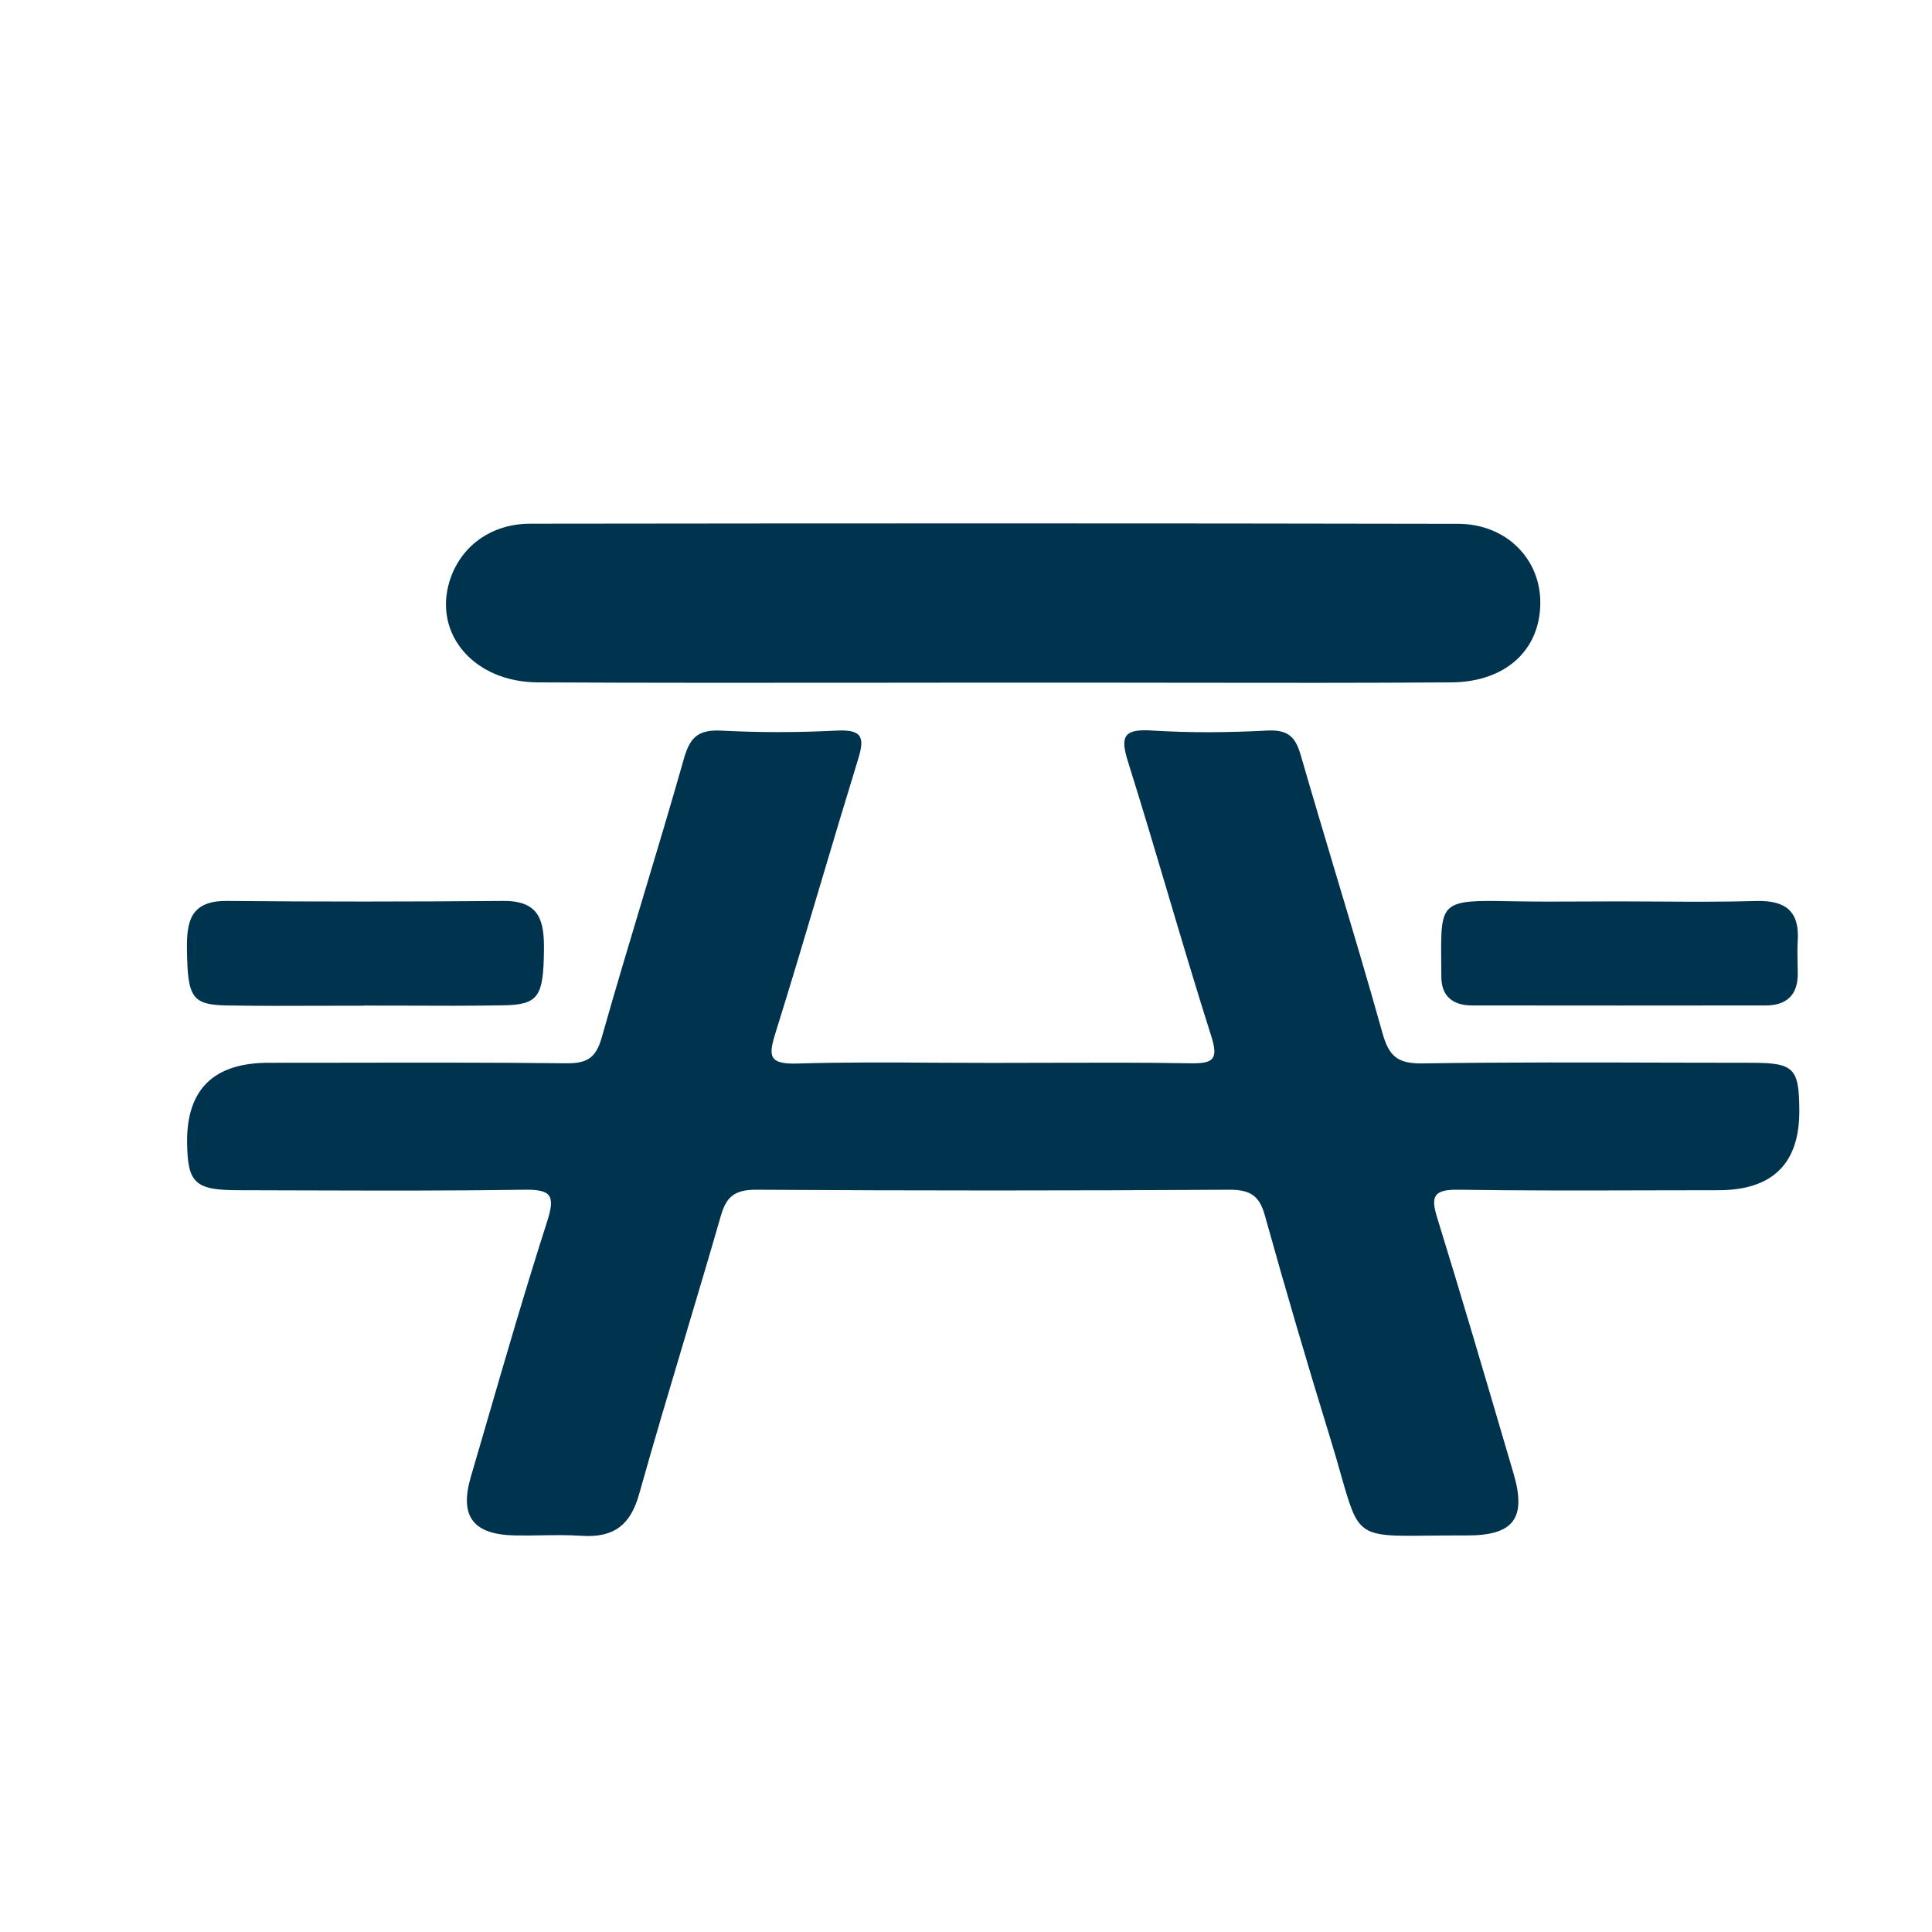 <svg xmlns="http://www.w3.org/2000/svg" fill="none" viewBox="0 0 31 31" height="31" width="31">
<path fill="#00344E" d="M13.806 10.955H13.806H13.806C14.496 10.954 15.186 10.953 15.877 10.953H17.337C17.92 10.953 18.504 10.954 19.087 10.955C20.488 10.957 21.889 10.959 23.29 10.949C24.163 10.943 24.715 10.424 24.715 9.67C24.717 8.967 24.167 8.405 23.394 8.405C18.433 8.395 13.471 8.397 8.511 8.403C7.866 8.403 7.379 8.779 7.211 9.333C6.956 10.18 7.609 10.945 8.631 10.949C10.357 10.958 12.081 10.956 13.806 10.955H13.806ZM16.837 17.053L16.837 17.053C16.537 17.054 16.238 17.055 15.938 17.055C15.634 17.055 15.33 17.053 15.027 17.052H15.027H15.027H15.027C14.281 17.047 13.536 17.043 12.792 17.065C12.336 17.079 12.328 16.945 12.44 16.584C12.69 15.785 12.928 14.982 13.167 14.18L13.167 14.18L13.167 14.18C13.366 13.511 13.566 12.842 13.771 12.175C13.877 11.831 13.835 11.701 13.421 11.723C12.803 11.755 12.182 11.755 11.567 11.723C11.189 11.704 11.065 11.847 10.972 12.179C10.76 12.926 10.537 13.669 10.313 14.413L10.313 14.413L10.313 14.413C10.09 15.157 9.866 15.901 9.655 16.648C9.563 16.971 9.425 17.065 9.084 17.061C7.911 17.048 6.739 17.05 5.566 17.052L5.565 17.052C5.146 17.053 4.728 17.053 4.309 17.053C3.431 17.053 2.995 17.478 3.002 18.328C3.009 18.986 3.127 19.098 3.836 19.098C4.199 19.098 4.563 19.099 4.927 19.101H4.927H4.927H4.928C6.08 19.104 7.234 19.108 8.386 19.09C8.831 19.082 8.919 19.162 8.782 19.591C8.428 20.694 8.105 21.806 7.782 22.918L7.782 22.918L7.782 22.918C7.707 23.176 7.632 23.434 7.556 23.692C7.367 24.334 7.591 24.625 8.269 24.637C8.407 24.64 8.544 24.637 8.681 24.635L8.681 24.635C8.9 24.632 9.119 24.628 9.337 24.643C9.858 24.677 10.117 24.461 10.254 23.978C10.49 23.137 10.74 22.299 10.99 21.462L10.99 21.462L10.99 21.462C11.184 20.811 11.379 20.16 11.567 19.507C11.654 19.204 11.786 19.088 12.137 19.09C14.665 19.106 17.192 19.106 19.72 19.09C20.062 19.088 20.208 19.186 20.295 19.501C20.629 20.7 20.981 21.898 21.348 23.088C21.417 23.313 21.472 23.505 21.518 23.669L21.518 23.669C21.653 24.142 21.722 24.387 21.885 24.513C22.06 24.65 22.344 24.647 22.934 24.64C23.105 24.639 23.301 24.636 23.528 24.637C24.287 24.641 24.496 24.363 24.287 23.648L24.185 23.302C23.817 22.048 23.448 20.795 23.063 19.547C22.953 19.198 22.997 19.082 23.411 19.09C24.409 19.105 25.407 19.103 26.405 19.1H26.405C26.793 19.099 27.181 19.098 27.569 19.098C28.443 19.098 28.877 18.669 28.871 17.813C28.867 17.139 28.786 17.053 28.102 17.053C27.697 17.053 27.291 17.052 26.885 17.051L26.885 17.051C25.531 17.047 24.177 17.043 22.823 17.063C22.424 17.069 22.288 16.945 22.186 16.588C21.945 15.726 21.688 14.868 21.431 14.011C21.243 13.38 21.054 12.75 20.871 12.117C20.788 11.829 20.672 11.706 20.34 11.722C19.724 11.754 19.104 11.761 18.488 11.722C18.026 11.691 17.972 11.819 18.099 12.221C18.319 12.921 18.528 13.625 18.737 14.328L18.737 14.329L18.737 14.329C18.965 15.097 19.194 15.864 19.436 16.628C19.559 17.015 19.455 17.067 19.084 17.061C18.336 17.048 17.587 17.051 16.837 17.053H16.837ZM25.986 14.463C26.203 14.463 26.419 14.464 26.635 14.466C27.148 14.469 27.66 14.472 28.174 14.457C28.653 14.443 28.873 14.623 28.846 15.088C28.839 15.208 28.841 15.328 28.843 15.448C28.845 15.508 28.846 15.568 28.846 15.628C28.846 15.958 28.674 16.133 28.331 16.133C26.762 16.135 25.192 16.135 23.62 16.133C23.309 16.133 23.127 15.982 23.127 15.672C23.127 15.577 23.126 15.489 23.125 15.408C23.118 14.466 23.118 14.437 24.25 14.461C24.648 14.469 25.047 14.467 25.446 14.465L25.446 14.465C25.627 14.464 25.808 14.463 25.988 14.463H25.986ZM5.187 16.138C5.402 16.137 5.616 16.137 5.831 16.137L5.833 16.135C6.053 16.135 6.273 16.136 6.494 16.136C7.022 16.139 7.55 16.14 8.079 16.131C8.643 16.121 8.72 15.989 8.728 15.243C8.732 14.8 8.674 14.452 8.081 14.456C6.6 14.468 5.122 14.47 3.643 14.456C3.046 14.45 2.994 14.798 3 15.241C3.011 16.003 3.077 16.123 3.641 16.133C4.156 16.142 4.672 16.14 5.187 16.138Z" clip-rule="evenodd" fill-rule="evenodd"></path>
</svg>
